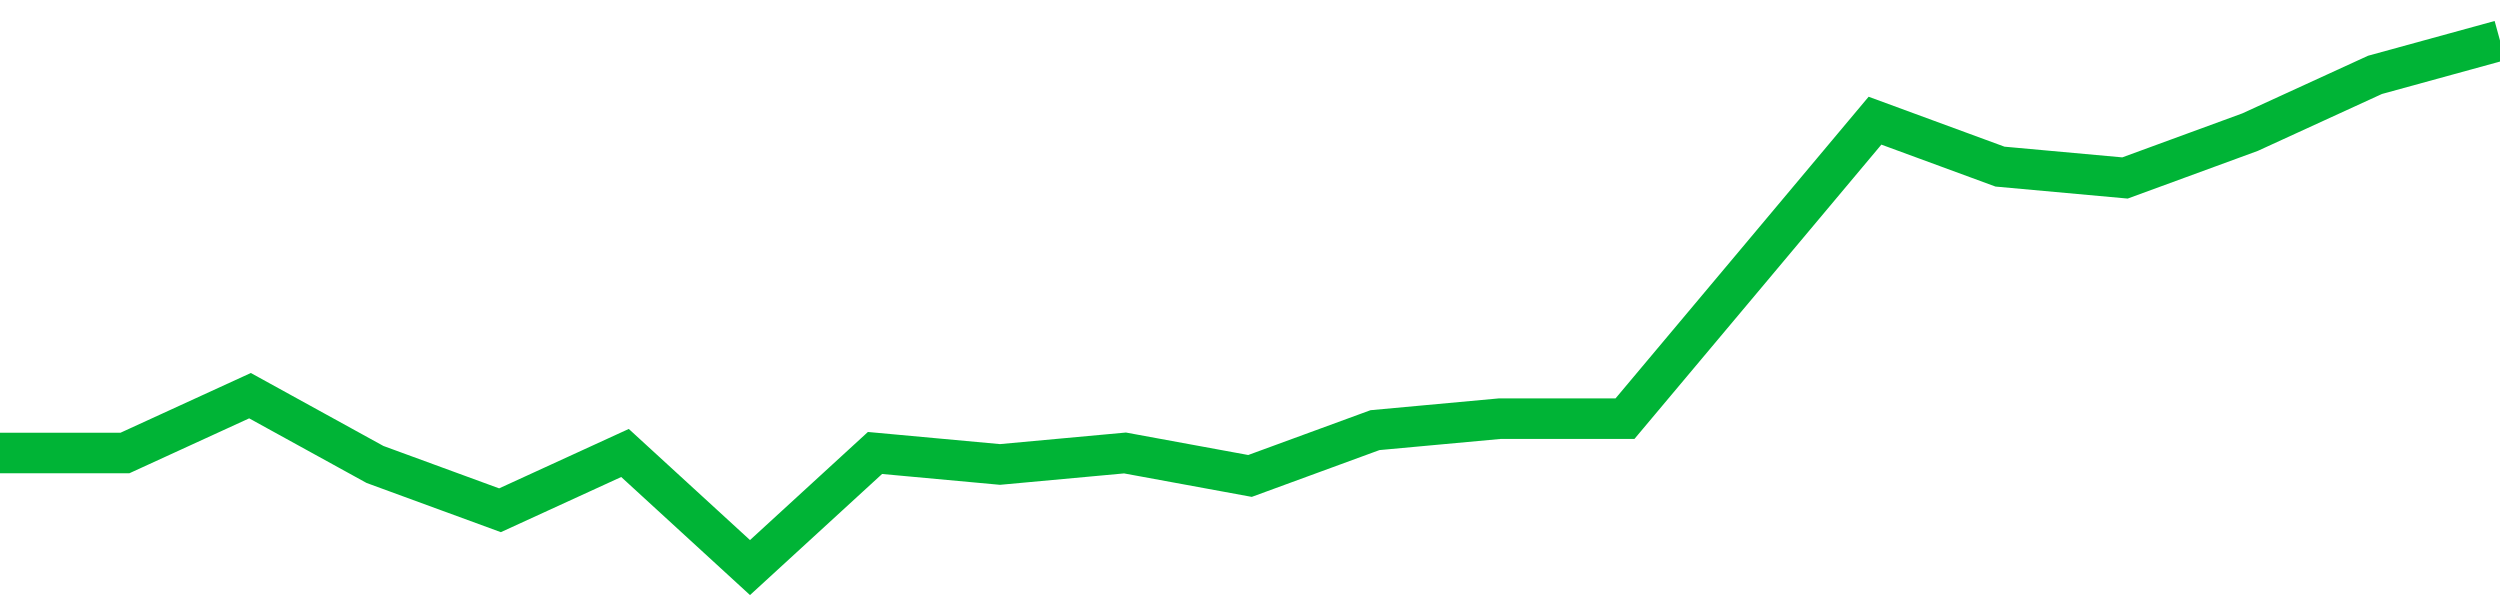 <!-- Generated with https://github.com/jxxe/sparkline/ --><svg viewBox="0 0 185 45" class="sparkline" xmlns="http://www.w3.org/2000/svg"><path class="sparkline--fill" d="M 0 33.52 L 0 33.52 L 9.25 33.52 L 18.5 29.28 L 27.75 34.37 L 37 37.76 L 46.25 33.52 L 55.5 42 L 64.75 33.52 L 74 34.37 L 83.25 33.52 L 92.5 35.22 L 101.75 31.83 L 111 30.98 L 120.25 30.98 L 129.5 19.96 L 138.75 8.93 L 148 12.33 L 157.25 13.17 L 166.5 9.78 L 175.75 5.54 L 185 3 V 45 L 0 45 Z" stroke="none" fill="none" ></path><path class="sparkline--line" d="M 0 33.52 L 0 33.52 L 9.25 33.52 L 18.5 29.28 L 27.75 34.37 L 37 37.76 L 46.25 33.52 L 55.5 42 L 64.75 33.52 L 74 34.37 L 83.25 33.52 L 92.5 35.22 L 101.75 31.83 L 111 30.98 L 120.25 30.98 L 129.5 19.96 L 138.75 8.93 L 148 12.33 L 157.25 13.17 L 166.5 9.78 L 175.75 5.54 L 185 3" fill="none" stroke-width="3" stroke="#00B436" ></path></svg>